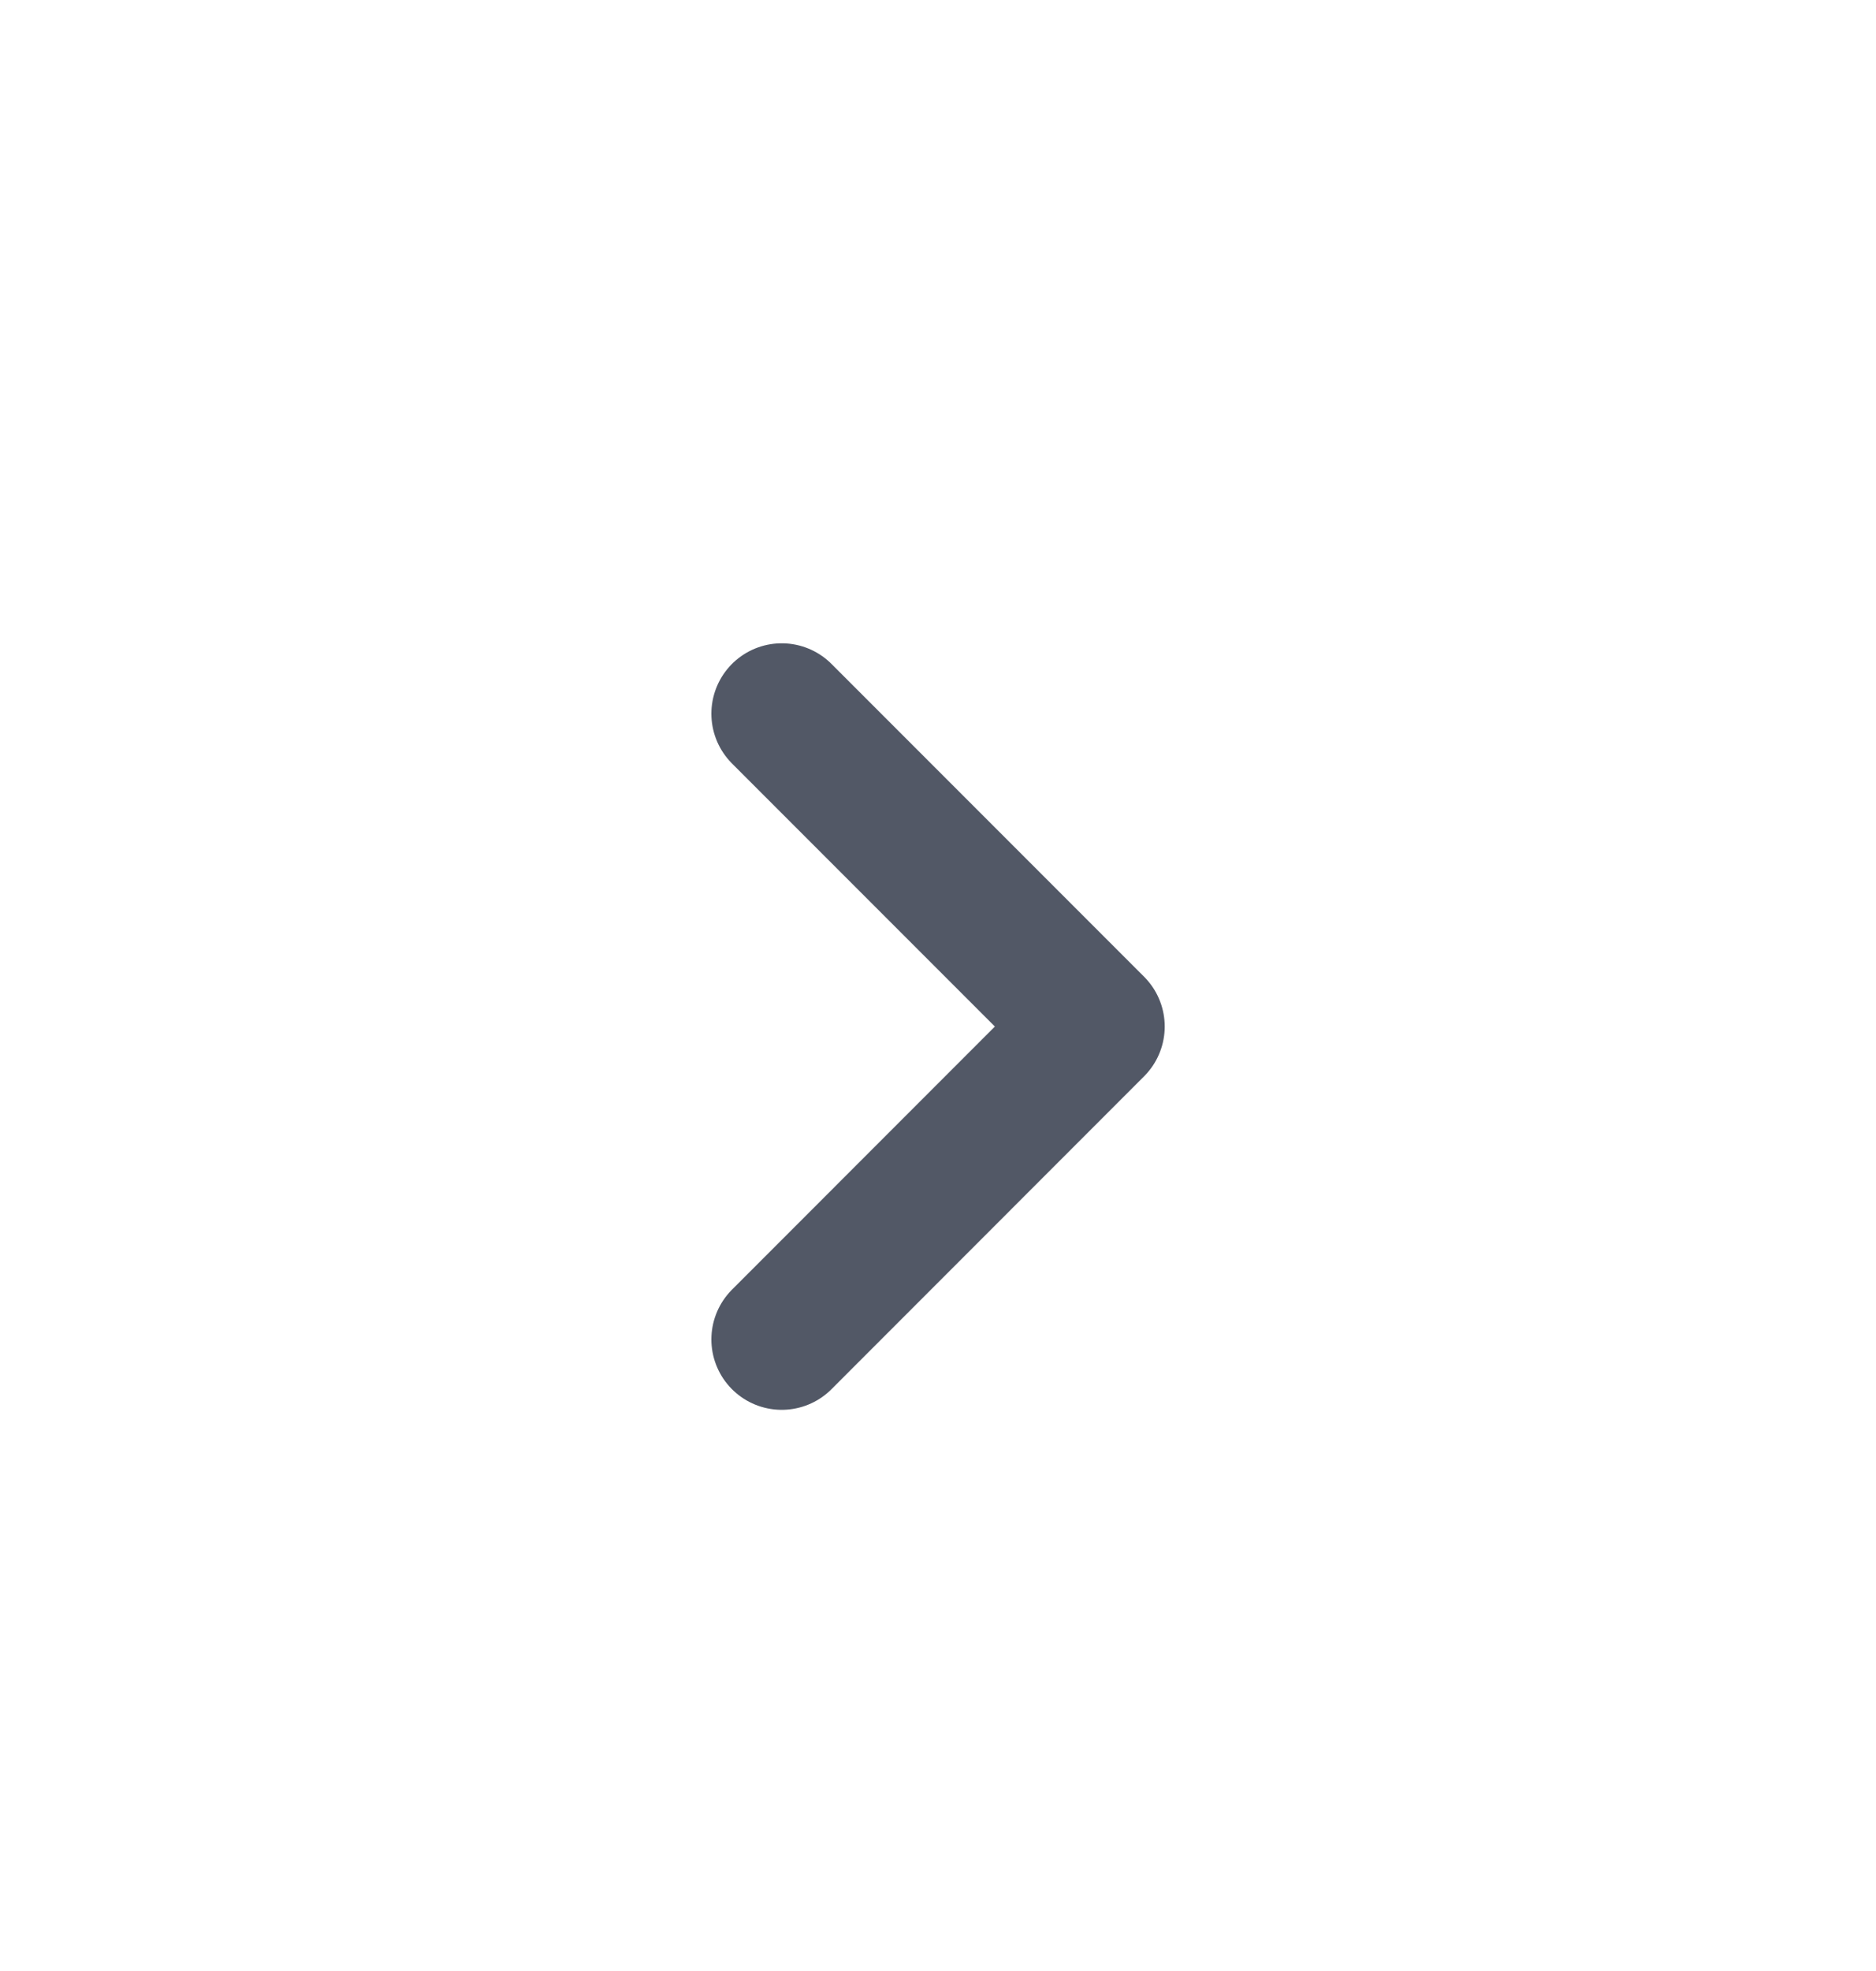 <svg xmlns="http://www.w3.org/2000/svg" width="20" height="21" viewBox="0 0 20 21" fill="none">
  <path d="M8.334 14.271L11.667 10.937L8.334 7.604" stroke="#525866" stroke-width="1.5" stroke-linecap="round" stroke-linejoin="round"/>
</svg>
